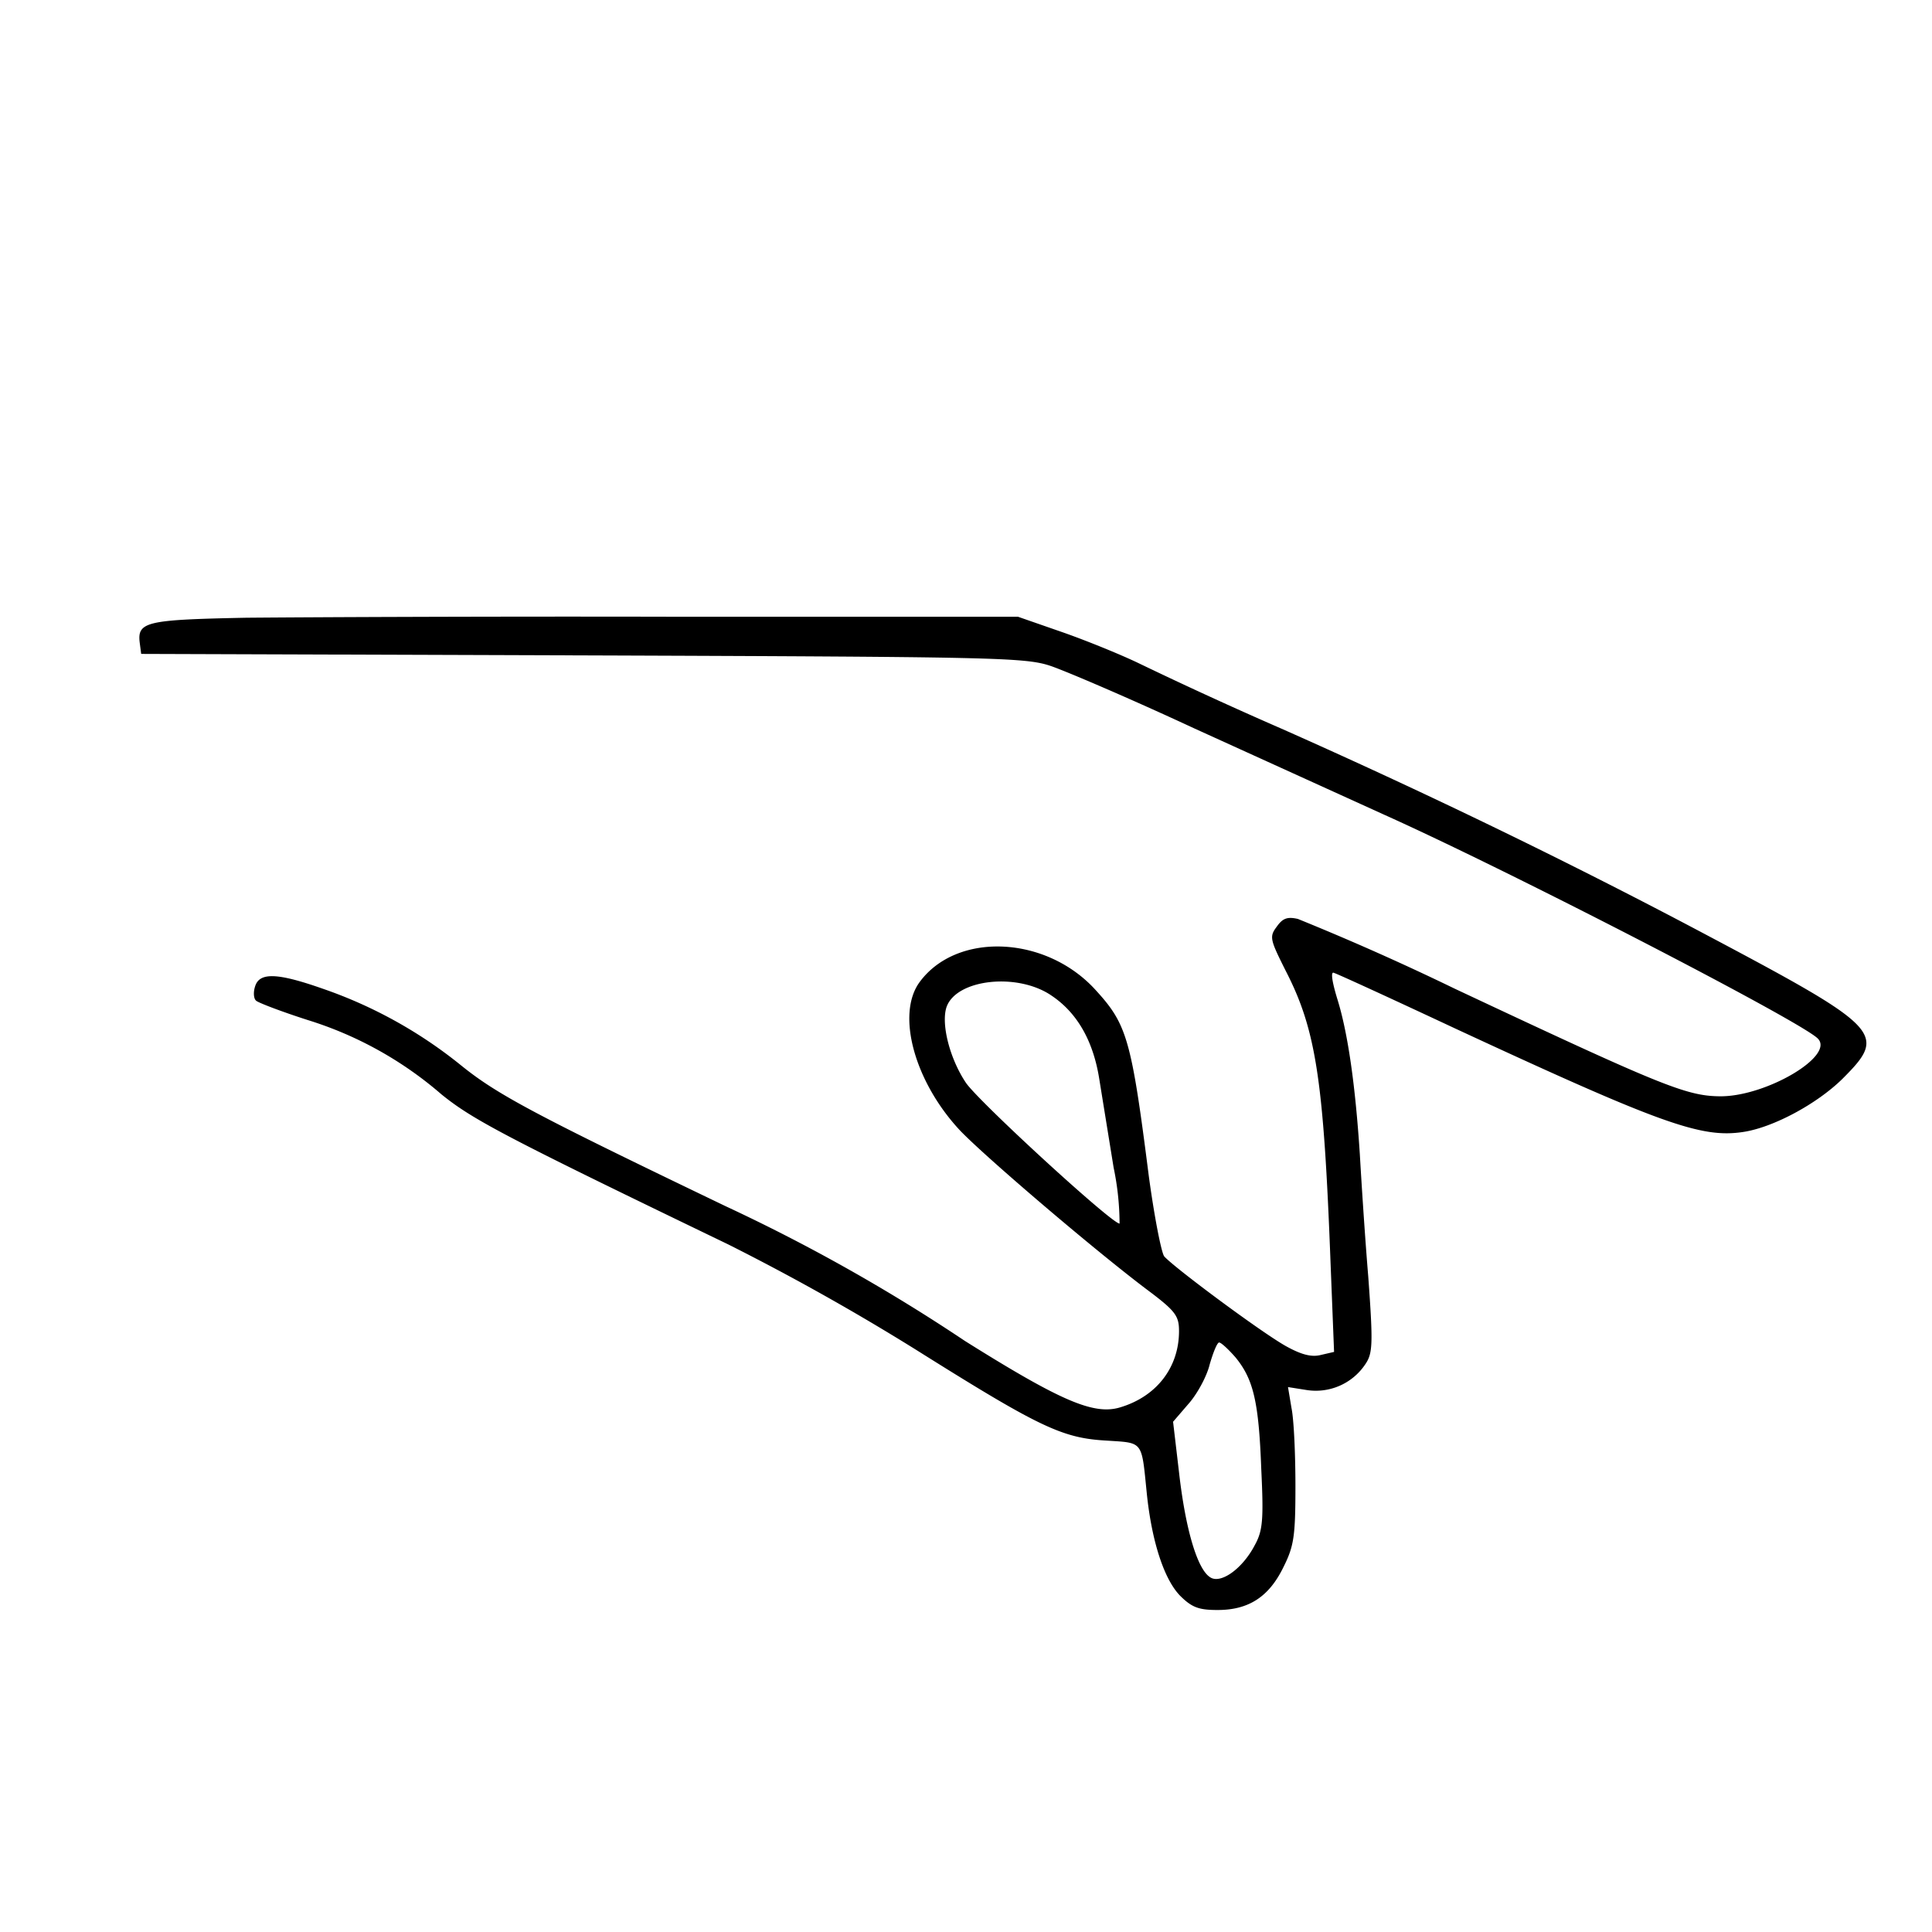 <svg xmlns="http://www.w3.org/2000/svg" width="520" height="520" version="1.0" viewBox="0 0 390 390"><path d="M49.6 124.7c-20 .4-21.9.8-21.4 5l.3 2.3 89 .3c82.9.3 89.4.4 94.5 2.1 3 1 16.1 6.6 29 12.6l38.5 17.5c25.4 11.4 83.7 41.5 87.4 45.1 3.7 3.5-10.6 11.9-19.9 11.7-6.7-.1-12-2.3-53.3-21.7a523.4 523.4 0 0 0-31.7-14.1c-2.2-.5-3.1-.1-4.3 1.6-1.5 2-1.3 2.6 1.8 8.8 6.2 12 7.7 22.2 9.1 59.3l.7 17.7-2.6.6c-1.9.5-3.9 0-7-1.7-4.9-2.7-22.8-16-24.7-18.2-.6-.9-2-8.1-3.1-16.2-3.5-27.5-4.4-30.6-10.6-37.4-10-11.2-28.2-12-35.7-1.7-4.7 6.5-1 20 8.1 29.8 4.9 5.2 28.1 25 38.6 32.8 5 3.8 5.7 4.8 5.7 7.8 0 7.3-4.5 13.2-11.9 15.4-5.3 1.6-12-1.3-31.3-13.4a360.7 360.7 0 0 0-48.3-27.2C108 225 100.4 221 93 215a92 92 0 0 0-27.8-15.4c-9.1-3.2-12.8-3.4-13.7-.5-.4 1.2-.3 2.5.2 2.9.4.4 5.1 2.2 10.4 3.9a75.2 75.2 0 0 1 27 15c6.3 5.1 12.7 8.5 57.9 30.3a477 477 0 0 1 37.8 21.2c25 15.7 29.6 17.9 38.5 18.4 7.6.5 7.1-.1 8.2 10.7 1 9.7 3.5 17.3 6.7 20.6 2.4 2.4 3.8 2.9 7.6 2.9 6.3 0 10.4-2.7 13.3-8.7 2.1-4.2 2.4-6.2 2.4-16.3 0-6.3-.3-13.4-.8-15.8l-.7-4.2 3.8.6a12 12 0 0 0 11.8-5.2c1.5-2.2 1.6-4 .6-17.7-.7-8.4-1.4-19.5-1.7-24.7-.9-13.9-2.4-24.4-4.5-31.2-1.2-3.9-1.4-5.8-.7-5.4.7.2 11.6 5.2 24.2 11.1 41.8 19.4 49.9 22.3 58.4 21 6-.9 14.8-5.6 20-10.7 9.2-9.2 8.2-10.2-28.8-29.8-27.4-14.5-56-28.3-84.4-40.9a849.1 849.1 0 0 1-28.8-13.2c-3.3-1.6-10.1-4.4-15.2-6.2l-9.2-3.2H137c-37.7-.1-77 .1-87.4.2zM212.3 201c5.2 3.5 8.4 9.2 9.6 16.8l2.9 17.9A56 56 0 0 1 226 247c-1.6 0-28.3-24.5-31-28.4-3.3-4.9-5.1-12-3.9-15.4 2.1-5.6 14.4-6.9 21.2-2.2zm37.1 73c3.6 4.4 4.7 8.9 5.2 22.5.5 10.3.3 12.5-1.3 15.4-2.5 4.8-6.9 7.9-9 6.5-2.6-1.6-5-9.7-6.3-21.2l-1.2-10.2 3.1-3.6c1.7-1.9 3.7-5.5 4.3-8 .7-2.4 1.5-4.4 1.9-4.4.4 0 1.9 1.4 3.3 3z"/></svg>